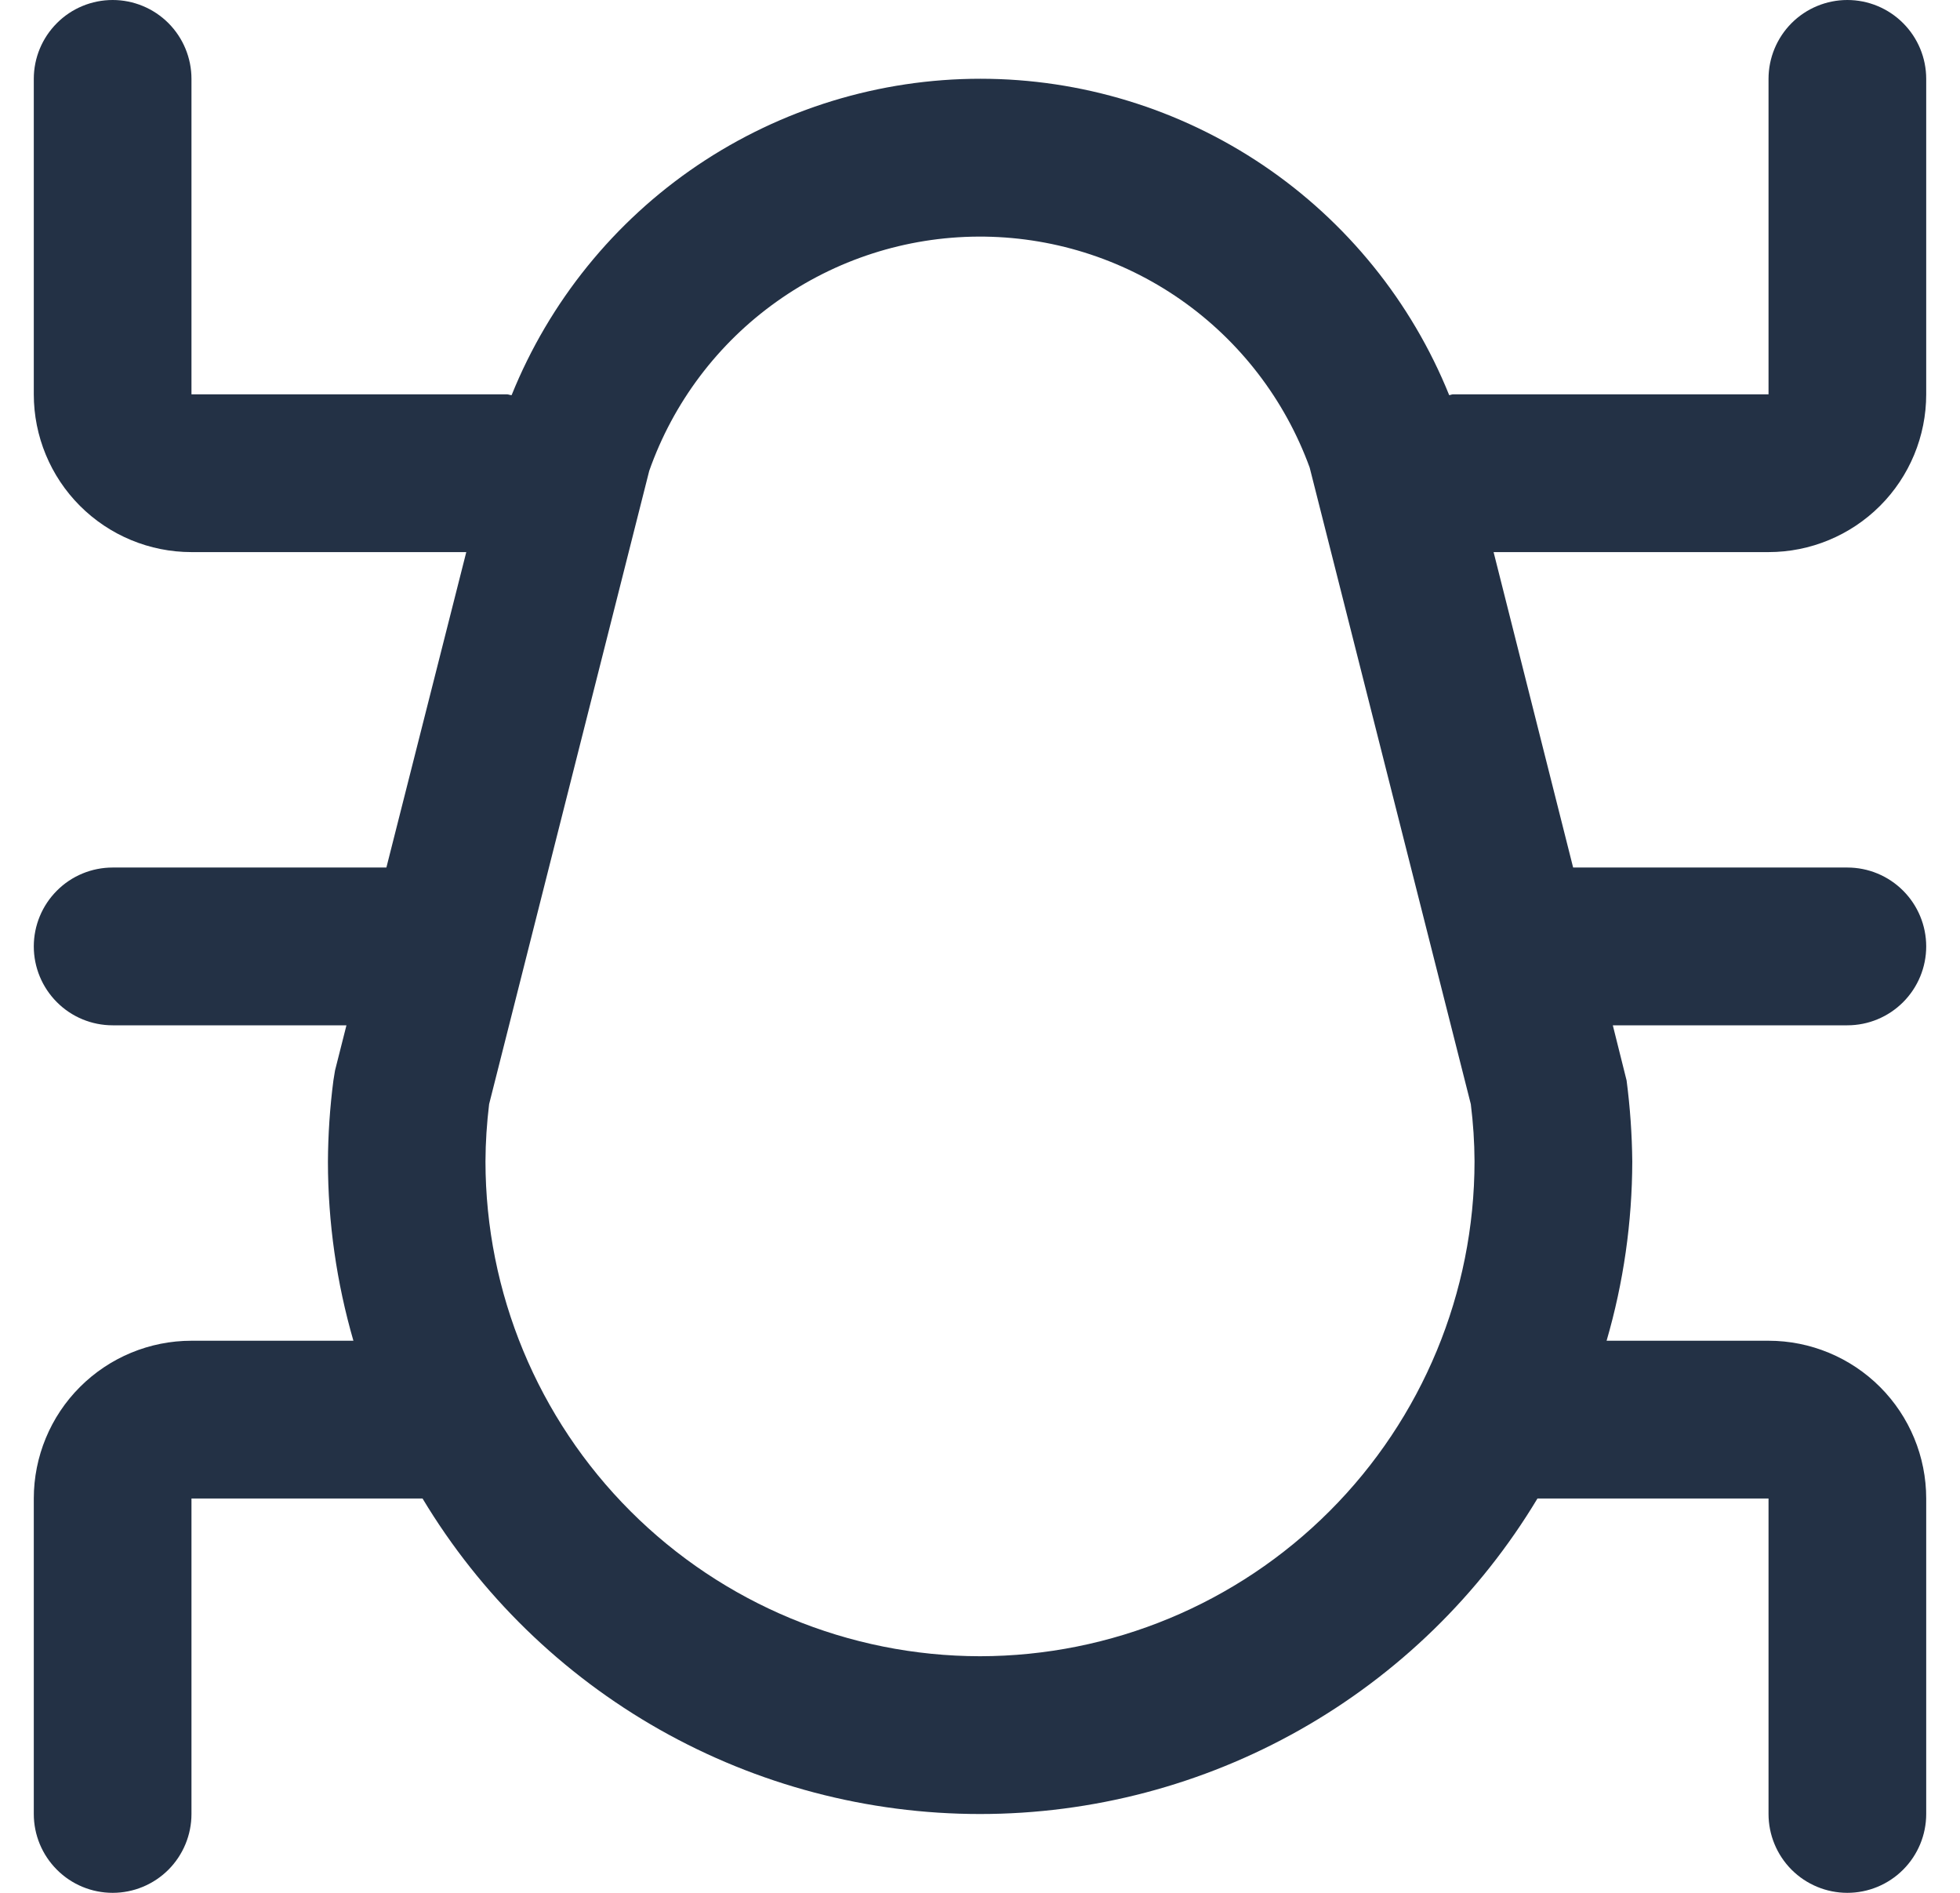 <svg xmlns="http://www.w3.org/2000/svg" width="29" height="28" viewBox="0 0 29 28" fill="none"><g clip-path="url(#clip0_3809_617)"><path d="M26.167 8.167C26.785 8.167 27.379 7.921 27.817 7.483C28.254 7.046 28.5 6.452 28.5 5.833V1.167C28.5 0.857 28.377 0.561 28.158 0.342C27.939 0.123 27.643 0 27.333 0C27.024 0 26.727 0.123 26.508 0.342C26.29 0.561 26.167 0.857 26.167 1.167V5.833H21.5C21.479 5.833 21.463 5.844 21.442 5.845C20.884 4.463 19.925 3.278 18.689 2.444C17.453 1.611 15.997 1.165 14.506 1.165C13.015 1.165 11.558 1.611 10.322 2.444C9.086 3.278 8.128 4.463 7.57 5.845C7.545 5.846 7.524 5.833 7.5 5.833H2.833V1.167C2.833 0.857 2.71 0.561 2.492 0.342C2.273 0.123 1.976 0 1.667 0C1.357 0 1.06 0.123 0.842 0.342C0.623 0.561 0.5 0.857 0.5 1.167L0.5 5.833C0.5 6.452 0.746 7.046 1.183 7.483C1.621 7.921 2.214 8.167 2.833 8.167H6.899L5.717 12.833H1.667C1.357 12.833 1.06 12.956 0.842 13.175C0.623 13.394 0.5 13.691 0.5 14C0.5 14.309 0.623 14.606 0.842 14.825C1.06 15.044 1.357 15.167 1.667 15.167H5.126L4.957 15.835L4.933 15.983C4.881 16.383 4.854 16.785 4.852 17.187C4.853 18.083 4.98 18.973 5.229 19.833H2.833C2.214 19.833 1.621 20.079 1.183 20.517C0.746 20.954 0.5 21.548 0.5 22.167L0.5 26.833C0.5 27.143 0.623 27.439 0.842 27.658C1.06 27.877 1.357 28 1.667 28C1.976 28 2.273 27.877 2.492 27.658C2.71 27.439 2.833 27.143 2.833 26.833V22.167H6.252C7.107 23.59 8.316 24.768 9.761 25.586C11.207 26.404 12.839 26.834 14.5 26.834C16.161 26.834 17.793 26.404 19.238 25.586C20.684 24.768 21.893 23.59 22.748 22.167H26.167V26.833C26.167 27.143 26.29 27.439 26.508 27.658C26.727 27.877 27.024 28 27.333 28C27.643 28 27.939 27.877 28.158 27.658C28.377 27.439 28.5 27.143 28.5 26.833V22.167C28.5 21.548 28.254 20.954 27.817 20.517C27.379 20.079 26.785 19.833 26.167 19.833H23.771C24.022 18.971 24.149 18.079 24.151 17.181C24.147 16.781 24.119 16.381 24.067 15.983L23.863 15.167H27.333C27.643 15.167 27.939 15.044 28.158 14.825C28.377 14.606 28.5 14.309 28.5 14C28.5 13.691 28.377 13.394 28.158 13.175C27.939 12.956 27.643 12.833 27.333 12.833H23.276L22.099 8.167H26.167ZM14.5 24.5C12.56 24.498 10.7 23.726 9.328 22.354C7.956 20.982 7.185 19.122 7.183 17.181C7.184 16.898 7.203 16.615 7.237 16.333L9.606 6.965C9.961 5.956 10.62 5.081 11.492 4.461C12.363 3.841 13.405 3.505 14.475 3.5C15.545 3.495 16.59 3.82 17.468 4.432C18.345 5.044 19.012 5.912 19.378 6.917L21.762 16.333C21.797 16.614 21.816 16.896 21.817 17.179C21.816 19.12 21.045 20.981 19.673 22.353C18.301 23.726 16.441 24.498 14.5 24.5Z" fill="#233145"></path></g><defs><clipPath id="clip0_3809_617"><rect width="28" height="28" fill="white" transform="translate(0.5)"></rect></clipPath></defs></svg>